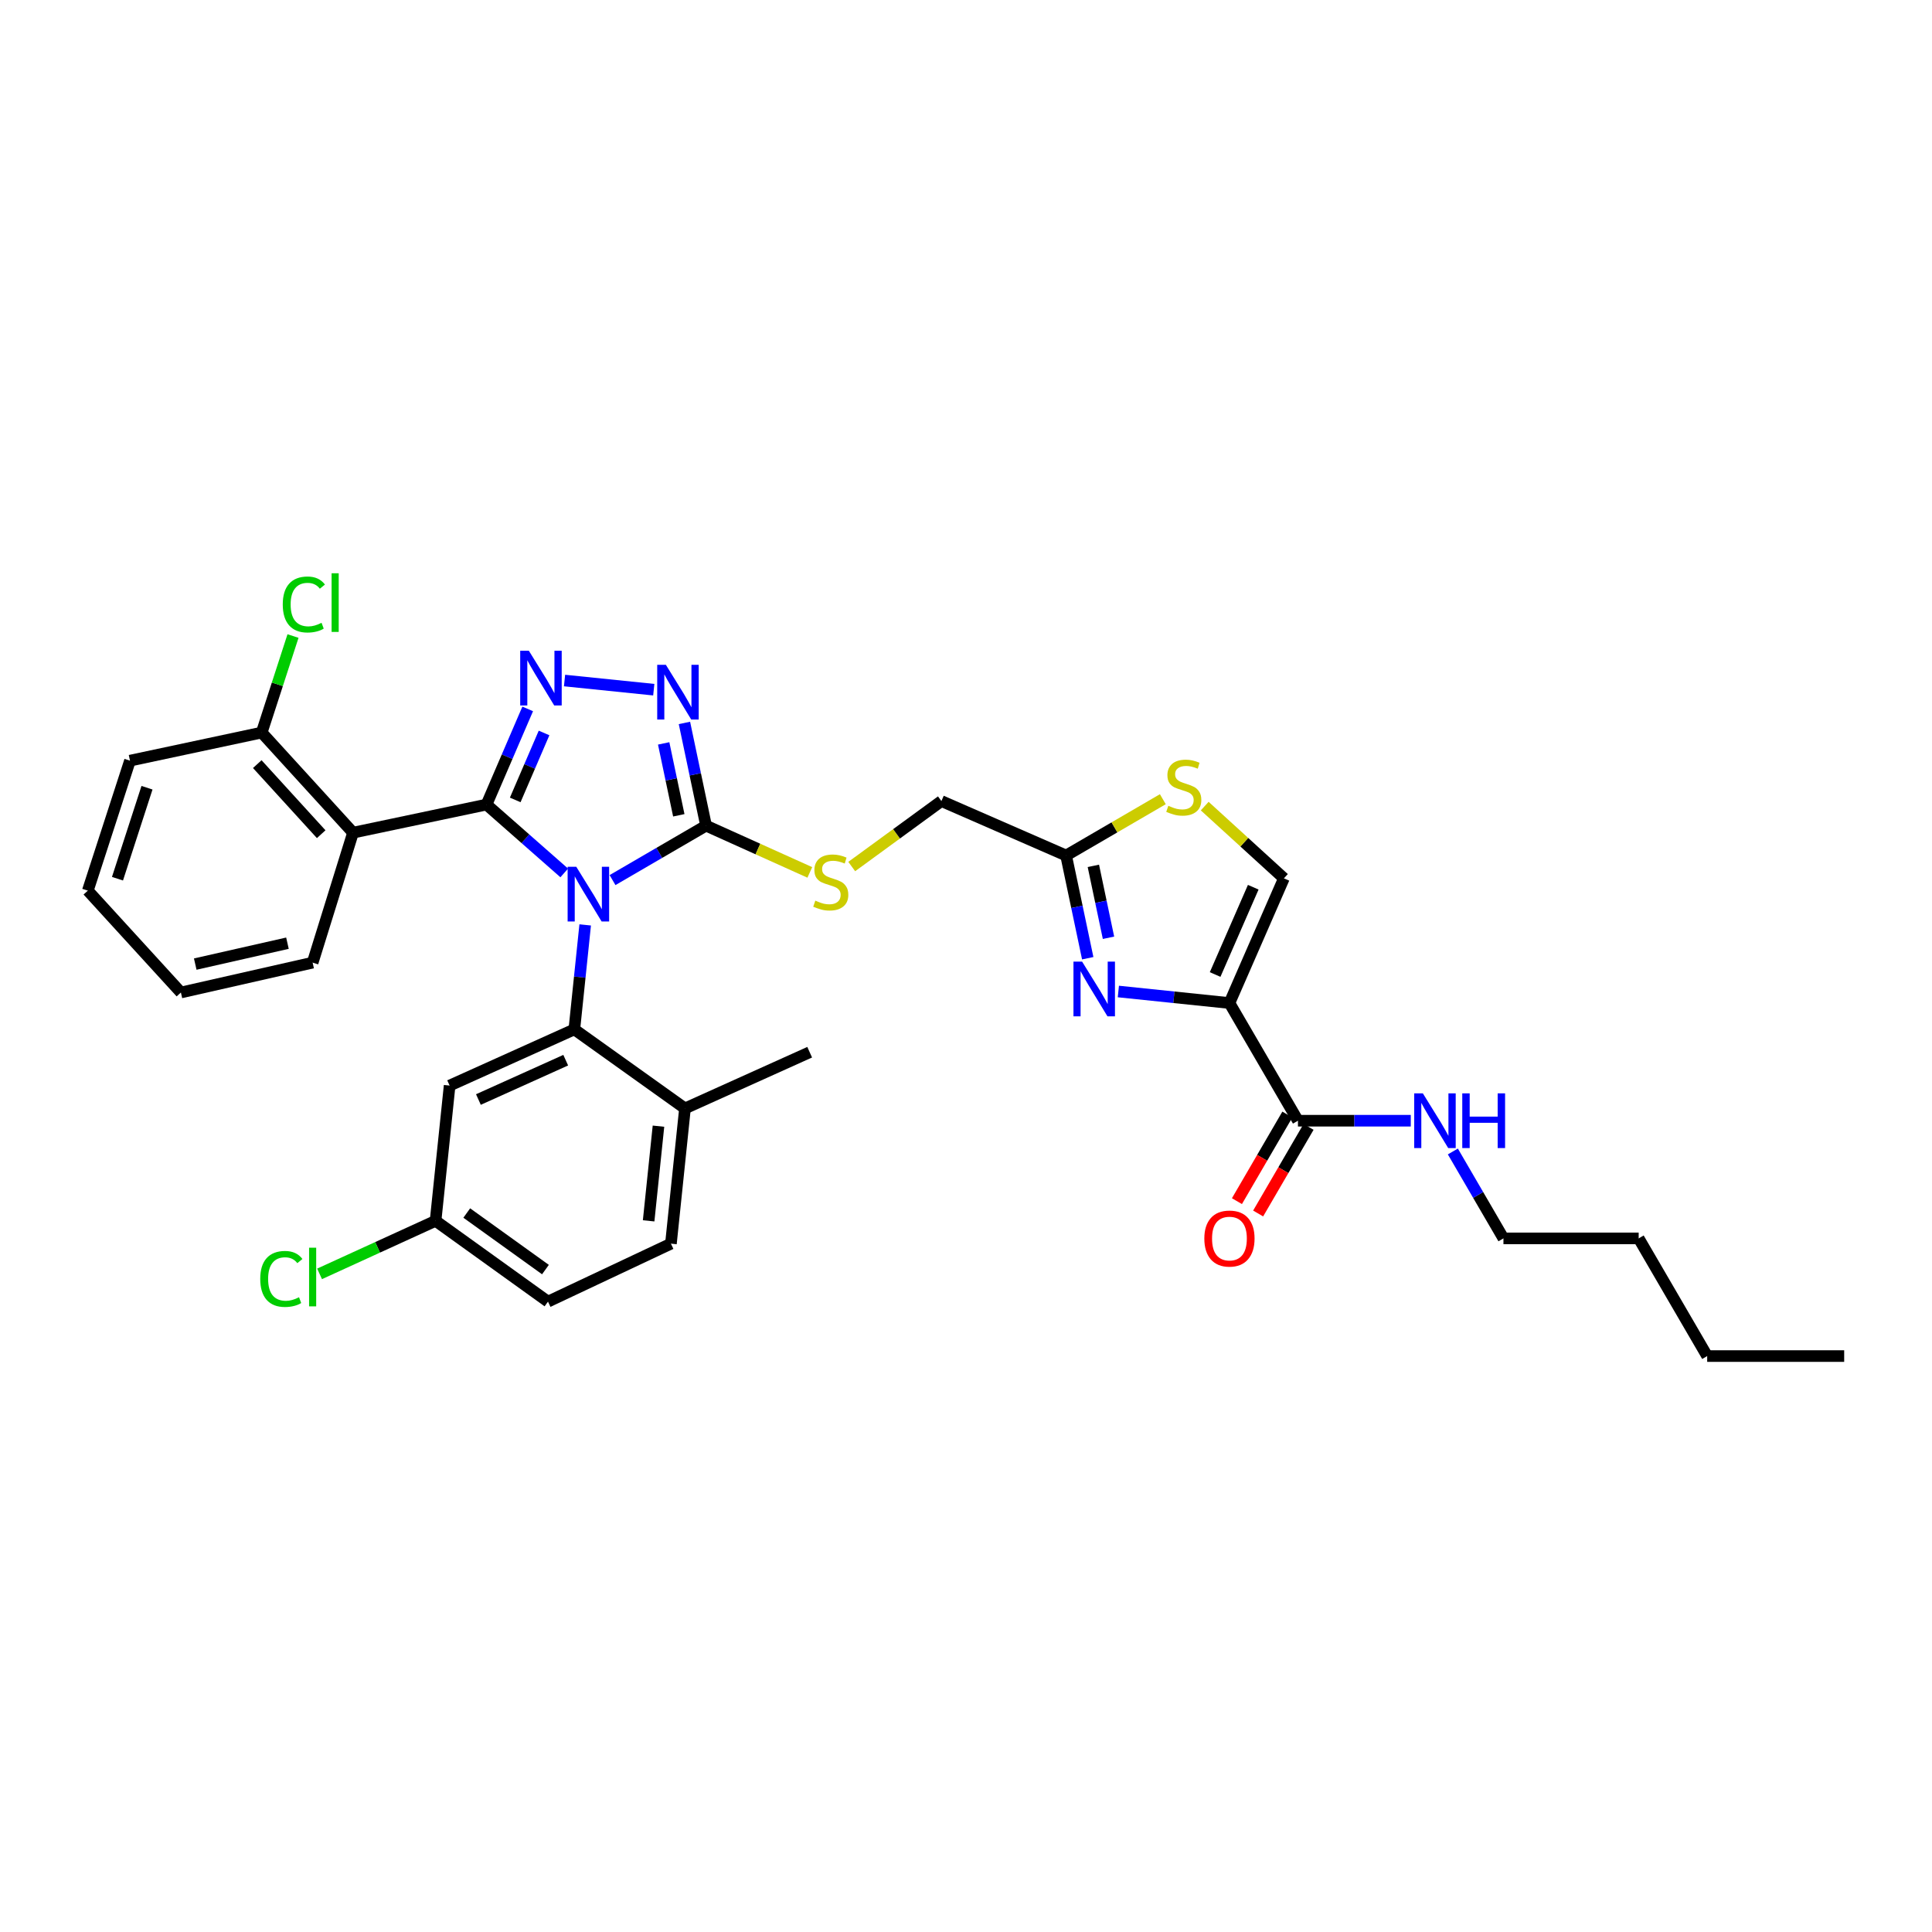 <?xml version='1.0' encoding='iso-8859-1'?>
<svg version='1.1' baseProfile='full'
              xmlns='http://www.w3.org/2000/svg'
                      xmlns:rdkit='http://www.rdkit.org/xml'
                      xmlns:xlink='http://www.w3.org/1999/xlink'
                  xml:space='preserve'
width='1000px' height='1000px' viewBox='0 0 1000 1000'>
<!-- END OF HEADER -->
<rect style='opacity:1.0;fill:#FFFFFF;stroke:none' width='1000' height='1000' x='0' y='0'> </rect>
<path class='bond-0' d='M 778.181,640.988 L 848.178,640.988' style='fill:none;fill-rule:evenodd;stroke:#000000;stroke-width:6px;stroke-linecap:butt;stroke-linejoin:miter;stroke-opacity:1' />
<path class='bond-1' d='M 778.181,640.988 L 765.088,618.494' style='fill:none;fill-rule:evenodd;stroke:#000000;stroke-width:6px;stroke-linecap:butt;stroke-linejoin:miter;stroke-opacity:1' />
<path class='bond-1' d='M 765.088,618.494 L 751.995,596.001' style='fill:none;fill-rule:evenodd;stroke:#0000FF;stroke-width:6px;stroke-linecap:butt;stroke-linejoin:miter;stroke-opacity:1' />
<path class='bond-2' d='M 666.333,576.884 L 653.284,599.298' style='fill:none;fill-rule:evenodd;stroke:#000000;stroke-width:6px;stroke-linecap:butt;stroke-linejoin:miter;stroke-opacity:1' />
<path class='bond-2' d='M 653.284,599.298 L 640.235,621.711' style='fill:none;fill-rule:evenodd;stroke:#FF0000;stroke-width:6px;stroke-linecap:butt;stroke-linejoin:miter;stroke-opacity:1' />
<path class='bond-2' d='M 677.308,583.274 L 664.259,605.687' style='fill:none;fill-rule:evenodd;stroke:#000000;stroke-width:6px;stroke-linecap:butt;stroke-linejoin:miter;stroke-opacity:1' />
<path class='bond-2' d='M 664.259,605.687 L 651.21,628.101' style='fill:none;fill-rule:evenodd;stroke:#FF0000;stroke-width:6px;stroke-linecap:butt;stroke-linejoin:miter;stroke-opacity:1' />
<path class='bond-3' d='M 671.821,580.079 L 701.018,580.079' style='fill:none;fill-rule:evenodd;stroke:#000000;stroke-width:6px;stroke-linecap:butt;stroke-linejoin:miter;stroke-opacity:1' />
<path class='bond-3' d='M 701.018,580.079 L 730.215,580.079' style='fill:none;fill-rule:evenodd;stroke:#0000FF;stroke-width:6px;stroke-linecap:butt;stroke-linejoin:miter;stroke-opacity:1' />
<path class='bond-4' d='M 671.821,580.079 L 636.36,519.169' style='fill:none;fill-rule:evenodd;stroke:#000000;stroke-width:6px;stroke-linecap:butt;stroke-linejoin:miter;stroke-opacity:1' />
<path class='bond-5' d='M 848.178,640.988 L 883.638,701.898' style='fill:none;fill-rule:evenodd;stroke:#000000;stroke-width:6px;stroke-linecap:butt;stroke-linejoin:miter;stroke-opacity:1' />
<path class='bond-6' d='M 317.046,455.534 L 341.249,441.445' style='fill:none;fill-rule:evenodd;stroke:#0000FF;stroke-width:6px;stroke-linecap:butt;stroke-linejoin:miter;stroke-opacity:1' />
<path class='bond-6' d='M 341.249,441.445 L 365.453,427.357' style='fill:none;fill-rule:evenodd;stroke:#000000;stroke-width:6px;stroke-linecap:butt;stroke-linejoin:miter;stroke-opacity:1' />
<path class='bond-7' d='M 292.048,451.822 L 271.933,434.132' style='fill:none;fill-rule:evenodd;stroke:#0000FF;stroke-width:6px;stroke-linecap:butt;stroke-linejoin:miter;stroke-opacity:1' />
<path class='bond-7' d='M 271.933,434.132 L 251.819,416.442' style='fill:none;fill-rule:evenodd;stroke:#000000;stroke-width:6px;stroke-linecap:butt;stroke-linejoin:miter;stroke-opacity:1' />
<path class='bond-8' d='M 302.891,478.73 L 300.084,505.769' style='fill:none;fill-rule:evenodd;stroke:#0000FF;stroke-width:6px;stroke-linecap:butt;stroke-linejoin:miter;stroke-opacity:1' />
<path class='bond-8' d='M 300.084,505.769 L 297.277,532.808' style='fill:none;fill-rule:evenodd;stroke:#000000;stroke-width:6px;stroke-linecap:butt;stroke-linejoin:miter;stroke-opacity:1' />
<path class='bond-9' d='M 365.453,427.357 L 359.858,400.773' style='fill:none;fill-rule:evenodd;stroke:#000000;stroke-width:6px;stroke-linecap:butt;stroke-linejoin:miter;stroke-opacity:1' />
<path class='bond-9' d='M 359.858,400.773 L 354.263,374.189' style='fill:none;fill-rule:evenodd;stroke:#0000FF;stroke-width:6px;stroke-linecap:butt;stroke-linejoin:miter;stroke-opacity:1' />
<path class='bond-9' d='M 351.347,421.997 L 347.431,403.388' style='fill:none;fill-rule:evenodd;stroke:#000000;stroke-width:6px;stroke-linecap:butt;stroke-linejoin:miter;stroke-opacity:1' />
<path class='bond-9' d='M 347.431,403.388 L 343.514,384.779' style='fill:none;fill-rule:evenodd;stroke:#0000FF;stroke-width:6px;stroke-linecap:butt;stroke-linejoin:miter;stroke-opacity:1' />
<path class='bond-10' d='M 365.453,427.357 L 392.303,439.457' style='fill:none;fill-rule:evenodd;stroke:#000000;stroke-width:6px;stroke-linecap:butt;stroke-linejoin:miter;stroke-opacity:1' />
<path class='bond-10' d='M 392.303,439.457 L 419.153,451.557' style='fill:none;fill-rule:evenodd;stroke:#CCCC00;stroke-width:6px;stroke-linecap:butt;stroke-linejoin:miter;stroke-opacity:1' />
<path class='bond-11' d='M 338.39,356.979 L 292.205,352.242' style='fill:none;fill-rule:evenodd;stroke:#0000FF;stroke-width:6px;stroke-linecap:butt;stroke-linejoin:miter;stroke-opacity:1' />
<path class='bond-12' d='M 273.135,366.931 L 262.477,391.687' style='fill:none;fill-rule:evenodd;stroke:#0000FF;stroke-width:6px;stroke-linecap:butt;stroke-linejoin:miter;stroke-opacity:1' />
<path class='bond-12' d='M 262.477,391.687 L 251.819,416.442' style='fill:none;fill-rule:evenodd;stroke:#000000;stroke-width:6px;stroke-linecap:butt;stroke-linejoin:miter;stroke-opacity:1' />
<path class='bond-12' d='M 281.602,379.38 L 274.141,396.709' style='fill:none;fill-rule:evenodd;stroke:#0000FF;stroke-width:6px;stroke-linecap:butt;stroke-linejoin:miter;stroke-opacity:1' />
<path class='bond-12' d='M 274.141,396.709 L 266.681,414.038' style='fill:none;fill-rule:evenodd;stroke:#000000;stroke-width:6px;stroke-linecap:butt;stroke-linejoin:miter;stroke-opacity:1' />
<path class='bond-13' d='M 251.819,416.442 L 182.725,430.991' style='fill:none;fill-rule:evenodd;stroke:#000000;stroke-width:6px;stroke-linecap:butt;stroke-linejoin:miter;stroke-opacity:1' />
<path class='bond-14' d='M 297.277,532.808 L 232.727,561.897' style='fill:none;fill-rule:evenodd;stroke:#000000;stroke-width:6px;stroke-linecap:butt;stroke-linejoin:miter;stroke-opacity:1' />
<path class='bond-14' d='M 292.812,548.749 L 247.627,569.112' style='fill:none;fill-rule:evenodd;stroke:#000000;stroke-width:6px;stroke-linecap:butt;stroke-linejoin:miter;stroke-opacity:1' />
<path class='bond-15' d='M 297.277,532.808 L 354.545,573.715' style='fill:none;fill-rule:evenodd;stroke:#000000;stroke-width:6px;stroke-linecap:butt;stroke-linejoin:miter;stroke-opacity:1' />
<path class='bond-16' d='M 440.856,448.522 L 464.064,431.576' style='fill:none;fill-rule:evenodd;stroke:#CCCC00;stroke-width:6px;stroke-linecap:butt;stroke-linejoin:miter;stroke-opacity:1' />
<path class='bond-16' d='M 464.064,431.576 L 487.272,414.629' style='fill:none;fill-rule:evenodd;stroke:#000000;stroke-width:6px;stroke-linecap:butt;stroke-linejoin:miter;stroke-opacity:1' />
<path class='bond-17' d='M 487.272,414.629 L 551.815,442.809' style='fill:none;fill-rule:evenodd;stroke:#000000;stroke-width:6px;stroke-linecap:butt;stroke-linejoin:miter;stroke-opacity:1' />
<path class='bond-18' d='M 551.815,442.809 L 557.413,469.393' style='fill:none;fill-rule:evenodd;stroke:#000000;stroke-width:6px;stroke-linecap:butt;stroke-linejoin:miter;stroke-opacity:1' />
<path class='bond-18' d='M 557.413,469.393 L 563.01,495.977' style='fill:none;fill-rule:evenodd;stroke:#0000FF;stroke-width:6px;stroke-linecap:butt;stroke-linejoin:miter;stroke-opacity:1' />
<path class='bond-18' d='M 565.922,448.167 L 569.84,466.776' style='fill:none;fill-rule:evenodd;stroke:#000000;stroke-width:6px;stroke-linecap:butt;stroke-linejoin:miter;stroke-opacity:1' />
<path class='bond-18' d='M 569.84,466.776 L 573.758,485.385' style='fill:none;fill-rule:evenodd;stroke:#0000FF;stroke-width:6px;stroke-linecap:butt;stroke-linejoin:miter;stroke-opacity:1' />
<path class='bond-19' d='M 551.815,442.809 L 576.849,428.237' style='fill:none;fill-rule:evenodd;stroke:#000000;stroke-width:6px;stroke-linecap:butt;stroke-linejoin:miter;stroke-opacity:1' />
<path class='bond-19' d='M 576.849,428.237 L 601.883,413.666' style='fill:none;fill-rule:evenodd;stroke:#CCCC00;stroke-width:6px;stroke-linecap:butt;stroke-linejoin:miter;stroke-opacity:1' />
<path class='bond-20' d='M 578.863,513.2 L 607.611,516.185' style='fill:none;fill-rule:evenodd;stroke:#0000FF;stroke-width:6px;stroke-linecap:butt;stroke-linejoin:miter;stroke-opacity:1' />
<path class='bond-20' d='M 607.611,516.185 L 636.36,519.169' style='fill:none;fill-rule:evenodd;stroke:#000000;stroke-width:6px;stroke-linecap:butt;stroke-linejoin:miter;stroke-opacity:1' />
<path class='bond-21' d='M 636.36,519.169 L 664.547,454.626' style='fill:none;fill-rule:evenodd;stroke:#000000;stroke-width:6px;stroke-linecap:butt;stroke-linejoin:miter;stroke-opacity:1' />
<path class='bond-21' d='M 628.95,504.405 L 648.68,459.225' style='fill:none;fill-rule:evenodd;stroke:#000000;stroke-width:6px;stroke-linecap:butt;stroke-linejoin:miter;stroke-opacity:1' />
<path class='bond-22' d='M 664.547,454.626 L 644.052,435.932' style='fill:none;fill-rule:evenodd;stroke:#000000;stroke-width:6px;stroke-linecap:butt;stroke-linejoin:miter;stroke-opacity:1' />
<path class='bond-22' d='M 644.052,435.932 L 623.558,417.237' style='fill:none;fill-rule:evenodd;stroke:#CCCC00;stroke-width:6px;stroke-linecap:butt;stroke-linejoin:miter;stroke-opacity:1' />
<path class='bond-23' d='M 232.727,561.897 L 225.452,631.901' style='fill:none;fill-rule:evenodd;stroke:#000000;stroke-width:6px;stroke-linecap:butt;stroke-linejoin:miter;stroke-opacity:1' />
<path class='bond-24' d='M 225.452,631.901 L 283.638,673.718' style='fill:none;fill-rule:evenodd;stroke:#000000;stroke-width:6px;stroke-linecap:butt;stroke-linejoin:miter;stroke-opacity:1' />
<path class='bond-24' d='M 241.592,627.861 L 282.322,657.133' style='fill:none;fill-rule:evenodd;stroke:#000000;stroke-width:6px;stroke-linecap:butt;stroke-linejoin:miter;stroke-opacity:1' />
<path class='bond-25' d='M 225.452,631.901 L 195.431,645.625' style='fill:none;fill-rule:evenodd;stroke:#000000;stroke-width:6px;stroke-linecap:butt;stroke-linejoin:miter;stroke-opacity:1' />
<path class='bond-25' d='M 195.431,645.625 L 165.409,659.35' style='fill:none;fill-rule:evenodd;stroke:#00CC00;stroke-width:6px;stroke-linecap:butt;stroke-linejoin:miter;stroke-opacity:1' />
<path class='bond-26' d='M 283.638,673.718 L 347.271,643.719' style='fill:none;fill-rule:evenodd;stroke:#000000;stroke-width:6px;stroke-linecap:butt;stroke-linejoin:miter;stroke-opacity:1' />
<path class='bond-27' d='M 347.271,643.719 L 354.545,573.715' style='fill:none;fill-rule:evenodd;stroke:#000000;stroke-width:6px;stroke-linecap:butt;stroke-linejoin:miter;stroke-opacity:1' />
<path class='bond-27' d='M 335.731,631.906 L 340.823,582.903' style='fill:none;fill-rule:evenodd;stroke:#000000;stroke-width:6px;stroke-linecap:butt;stroke-linejoin:miter;stroke-opacity:1' />
<path class='bond-28' d='M 354.545,573.715 L 419.088,544.625' style='fill:none;fill-rule:evenodd;stroke:#000000;stroke-width:6px;stroke-linecap:butt;stroke-linejoin:miter;stroke-opacity:1' />
<path class='bond-29' d='M 182.725,430.991 L 135.453,379.176' style='fill:none;fill-rule:evenodd;stroke:#000000;stroke-width:6px;stroke-linecap:butt;stroke-linejoin:miter;stroke-opacity:1' />
<path class='bond-29' d='M 166.252,431.778 L 133.162,395.507' style='fill:none;fill-rule:evenodd;stroke:#000000;stroke-width:6px;stroke-linecap:butt;stroke-linejoin:miter;stroke-opacity:1' />
<path class='bond-30' d='M 182.725,430.991 L 161.82,498.264' style='fill:none;fill-rule:evenodd;stroke:#000000;stroke-width:6px;stroke-linecap:butt;stroke-linejoin:miter;stroke-opacity:1' />
<path class='bond-31' d='M 135.453,379.176 L 67.277,393.717' style='fill:none;fill-rule:evenodd;stroke:#000000;stroke-width:6px;stroke-linecap:butt;stroke-linejoin:miter;stroke-opacity:1' />
<path class='bond-32' d='M 135.453,379.176 L 143.557,354.193' style='fill:none;fill-rule:evenodd;stroke:#000000;stroke-width:6px;stroke-linecap:butt;stroke-linejoin:miter;stroke-opacity:1' />
<path class='bond-32' d='M 143.557,354.193 L 151.661,329.21' style='fill:none;fill-rule:evenodd;stroke:#00CC00;stroke-width:6px;stroke-linecap:butt;stroke-linejoin:miter;stroke-opacity:1' />
<path class='bond-33' d='M 67.277,393.717 L 45.455,460.99' style='fill:none;fill-rule:evenodd;stroke:#000000;stroke-width:6px;stroke-linecap:butt;stroke-linejoin:miter;stroke-opacity:1' />
<path class='bond-33' d='M 76.084,407.727 L 60.808,454.818' style='fill:none;fill-rule:evenodd;stroke:#000000;stroke-width:6px;stroke-linecap:butt;stroke-linejoin:miter;stroke-opacity:1' />
<path class='bond-34' d='M 45.455,460.99 L 93.636,513.716' style='fill:none;fill-rule:evenodd;stroke:#000000;stroke-width:6px;stroke-linecap:butt;stroke-linejoin:miter;stroke-opacity:1' />
<path class='bond-35' d='M 93.636,513.716 L 161.82,498.264' style='fill:none;fill-rule:evenodd;stroke:#000000;stroke-width:6px;stroke-linecap:butt;stroke-linejoin:miter;stroke-opacity:1' />
<path class='bond-35' d='M 101.057,499.012 L 148.785,488.196' style='fill:none;fill-rule:evenodd;stroke:#000000;stroke-width:6px;stroke-linecap:butt;stroke-linejoin:miter;stroke-opacity:1' />
<path class='bond-36' d='M 883.638,701.898 L 954.545,701.898' style='fill:none;fill-rule:evenodd;stroke:#000000;stroke-width:6px;stroke-linecap:butt;stroke-linejoin:miter;stroke-opacity:1' />
<path  class='atom-2' d='M 623.36 641.068
Q 623.36 634.268, 626.72 630.468
Q 630.08 626.668, 636.36 626.668
Q 642.64 626.668, 646 630.468
Q 649.36 634.268, 649.36 641.068
Q 649.36 647.948, 645.96 651.868
Q 642.56 655.748, 636.36 655.748
Q 630.12 655.748, 626.72 651.868
Q 623.36 647.988, 623.36 641.068
M 636.36 652.548
Q 640.68 652.548, 643 649.668
Q 645.36 646.748, 645.36 641.068
Q 645.36 635.508, 643 632.708
Q 640.68 629.868, 636.36 629.868
Q 632.04 629.868, 629.68 632.668
Q 627.36 635.468, 627.36 641.068
Q 627.36 646.788, 629.68 649.668
Q 632.04 652.548, 636.36 652.548
' fill='#FF0000'/>
<path  class='atom-3' d='M 736.468 565.919
L 745.748 580.919
Q 746.668 582.399, 748.148 585.079
Q 749.628 587.759, 749.708 587.919
L 749.708 565.919
L 753.468 565.919
L 753.468 594.239
L 749.588 594.239
L 739.628 577.839
Q 738.468 575.919, 737.228 573.719
Q 736.028 571.519, 735.668 570.839
L 735.668 594.239
L 731.988 594.239
L 731.988 565.919
L 736.468 565.919
' fill='#0000FF'/>
<path  class='atom-3' d='M 756.868 565.919
L 760.708 565.919
L 760.708 577.959
L 775.188 577.959
L 775.188 565.919
L 779.028 565.919
L 779.028 594.239
L 775.188 594.239
L 775.188 581.159
L 760.708 581.159
L 760.708 594.239
L 756.868 594.239
L 756.868 565.919
' fill='#0000FF'/>
<path  class='atom-5' d='M 298.284 448.651
L 307.564 463.651
Q 308.484 465.131, 309.964 467.811
Q 311.444 470.491, 311.524 470.651
L 311.524 448.651
L 315.284 448.651
L 315.284 476.971
L 311.404 476.971
L 301.444 460.571
Q 300.284 458.651, 299.044 456.451
Q 297.844 454.251, 297.484 453.571
L 297.484 476.971
L 293.804 476.971
L 293.804 448.651
L 298.284 448.651
' fill='#0000FF'/>
<path  class='atom-7' d='M 344.652 344.103
L 353.932 359.103
Q 354.852 360.583, 356.332 363.263
Q 357.812 365.943, 357.892 366.103
L 357.892 344.103
L 361.652 344.103
L 361.652 372.423
L 357.772 372.423
L 347.812 356.023
Q 346.652 354.103, 345.412 351.903
Q 344.212 349.703, 343.852 349.023
L 343.852 372.423
L 340.172 372.423
L 340.172 344.103
L 344.652 344.103
' fill='#0000FF'/>
<path  class='atom-8' d='M 273.738 336.829
L 283.018 351.829
Q 283.938 353.309, 285.418 355.989
Q 286.898 358.669, 286.978 358.829
L 286.978 336.829
L 290.738 336.829
L 290.738 365.149
L 286.858 365.149
L 276.898 348.749
Q 275.738 346.829, 274.498 344.629
Q 273.298 342.429, 272.938 341.749
L 272.938 365.149
L 269.258 365.149
L 269.258 336.829
L 273.738 336.829
' fill='#0000FF'/>
<path  class='atom-11' d='M 422.003 466.167
Q 422.323 466.287, 423.643 466.847
Q 424.963 467.407, 426.403 467.767
Q 427.883 468.087, 429.323 468.087
Q 432.003 468.087, 433.563 466.807
Q 435.123 465.487, 435.123 463.207
Q 435.123 461.647, 434.323 460.687
Q 433.563 459.727, 432.363 459.207
Q 431.163 458.687, 429.163 458.087
Q 426.643 457.327, 425.123 456.607
Q 423.643 455.887, 422.563 454.367
Q 421.523 452.847, 421.523 450.287
Q 421.523 446.727, 423.923 444.527
Q 426.363 442.327, 431.163 442.327
Q 434.443 442.327, 438.163 443.887
L 437.243 446.967
Q 433.843 445.567, 431.283 445.567
Q 428.523 445.567, 427.003 446.727
Q 425.483 447.847, 425.523 449.807
Q 425.523 451.327, 426.283 452.247
Q 427.083 453.167, 428.203 453.687
Q 429.363 454.207, 431.283 454.807
Q 433.843 455.607, 435.363 456.407
Q 436.883 457.207, 437.963 458.847
Q 439.083 460.447, 439.083 463.207
Q 439.083 467.127, 436.443 469.247
Q 433.843 471.327, 429.483 471.327
Q 426.963 471.327, 425.043 470.767
Q 423.163 470.247, 420.923 469.327
L 422.003 466.167
' fill='#CCCC00'/>
<path  class='atom-14' d='M 560.103 497.742
L 569.383 512.742
Q 570.303 514.222, 571.783 516.902
Q 573.263 519.582, 573.343 519.742
L 573.343 497.742
L 577.103 497.742
L 577.103 526.062
L 573.223 526.062
L 563.263 509.662
Q 562.103 507.742, 560.863 505.542
Q 559.663 503.342, 559.303 502.662
L 559.303 526.062
L 555.623 526.062
L 555.623 497.742
L 560.103 497.742
' fill='#0000FF'/>
<path  class='atom-17' d='M 604.724 417.075
Q 605.044 417.195, 606.364 417.755
Q 607.684 418.315, 609.124 418.675
Q 610.604 418.995, 612.044 418.995
Q 614.724 418.995, 616.284 417.715
Q 617.844 416.395, 617.844 414.115
Q 617.844 412.555, 617.044 411.595
Q 616.284 410.635, 615.084 410.115
Q 613.884 409.595, 611.884 408.995
Q 609.364 408.235, 607.844 407.515
Q 606.364 406.795, 605.284 405.275
Q 604.244 403.755, 604.244 401.195
Q 604.244 397.635, 606.644 395.435
Q 609.084 393.235, 613.884 393.235
Q 617.164 393.235, 620.884 394.795
L 619.964 397.875
Q 616.564 396.475, 614.004 396.475
Q 611.244 396.475, 609.724 397.635
Q 608.204 398.755, 608.244 400.715
Q 608.244 402.235, 609.004 403.155
Q 609.804 404.075, 610.924 404.595
Q 612.084 405.115, 614.004 405.715
Q 616.564 406.515, 618.084 407.315
Q 619.604 408.115, 620.684 409.755
Q 621.804 411.355, 621.804 414.115
Q 621.804 418.035, 619.164 420.155
Q 616.564 422.235, 612.204 422.235
Q 609.684 422.235, 607.764 421.675
Q 605.884 421.155, 603.644 420.235
L 604.724 417.075
' fill='#CCCC00'/>
<path  class='atom-30' d='M 146.356 312.882
Q 146.356 305.842, 149.636 302.162
Q 152.956 298.442, 159.236 298.442
Q 165.076 298.442, 168.196 302.562
L 165.556 304.722
Q 163.276 301.722, 159.236 301.722
Q 154.956 301.722, 152.676 304.602
Q 150.436 307.442, 150.436 312.882
Q 150.436 318.482, 152.756 321.362
Q 155.116 324.242, 159.676 324.242
Q 162.796 324.242, 166.436 322.362
L 167.556 325.362
Q 166.076 326.322, 163.836 326.882
Q 161.596 327.442, 159.116 327.442
Q 152.956 327.442, 149.636 323.682
Q 146.356 319.922, 146.356 312.882
' fill='#00CC00'/>
<path  class='atom-30' d='M 171.636 296.722
L 175.316 296.722
L 175.316 327.082
L 171.636 327.082
L 171.636 296.722
' fill='#00CC00'/>
<path  class='atom-31' d='M 134.7 661.97
Q 134.7 654.93, 137.98 651.25
Q 141.3 647.53, 147.58 647.53
Q 153.42 647.53, 156.54 651.65
L 153.9 653.81
Q 151.62 650.81, 147.58 650.81
Q 143.3 650.81, 141.02 653.69
Q 138.78 656.53, 138.78 661.97
Q 138.78 667.57, 141.1 670.45
Q 143.46 673.33, 148.02 673.33
Q 151.14 673.33, 154.78 671.45
L 155.9 674.45
Q 154.42 675.41, 152.18 675.97
Q 149.94 676.53, 147.46 676.53
Q 141.3 676.53, 137.98 672.77
Q 134.7 669.01, 134.7 661.97
' fill='#00CC00'/>
<path  class='atom-31' d='M 159.98 645.81
L 163.66 645.81
L 163.66 676.17
L 159.98 676.17
L 159.98 645.81
' fill='#00CC00'/>
</svg>
